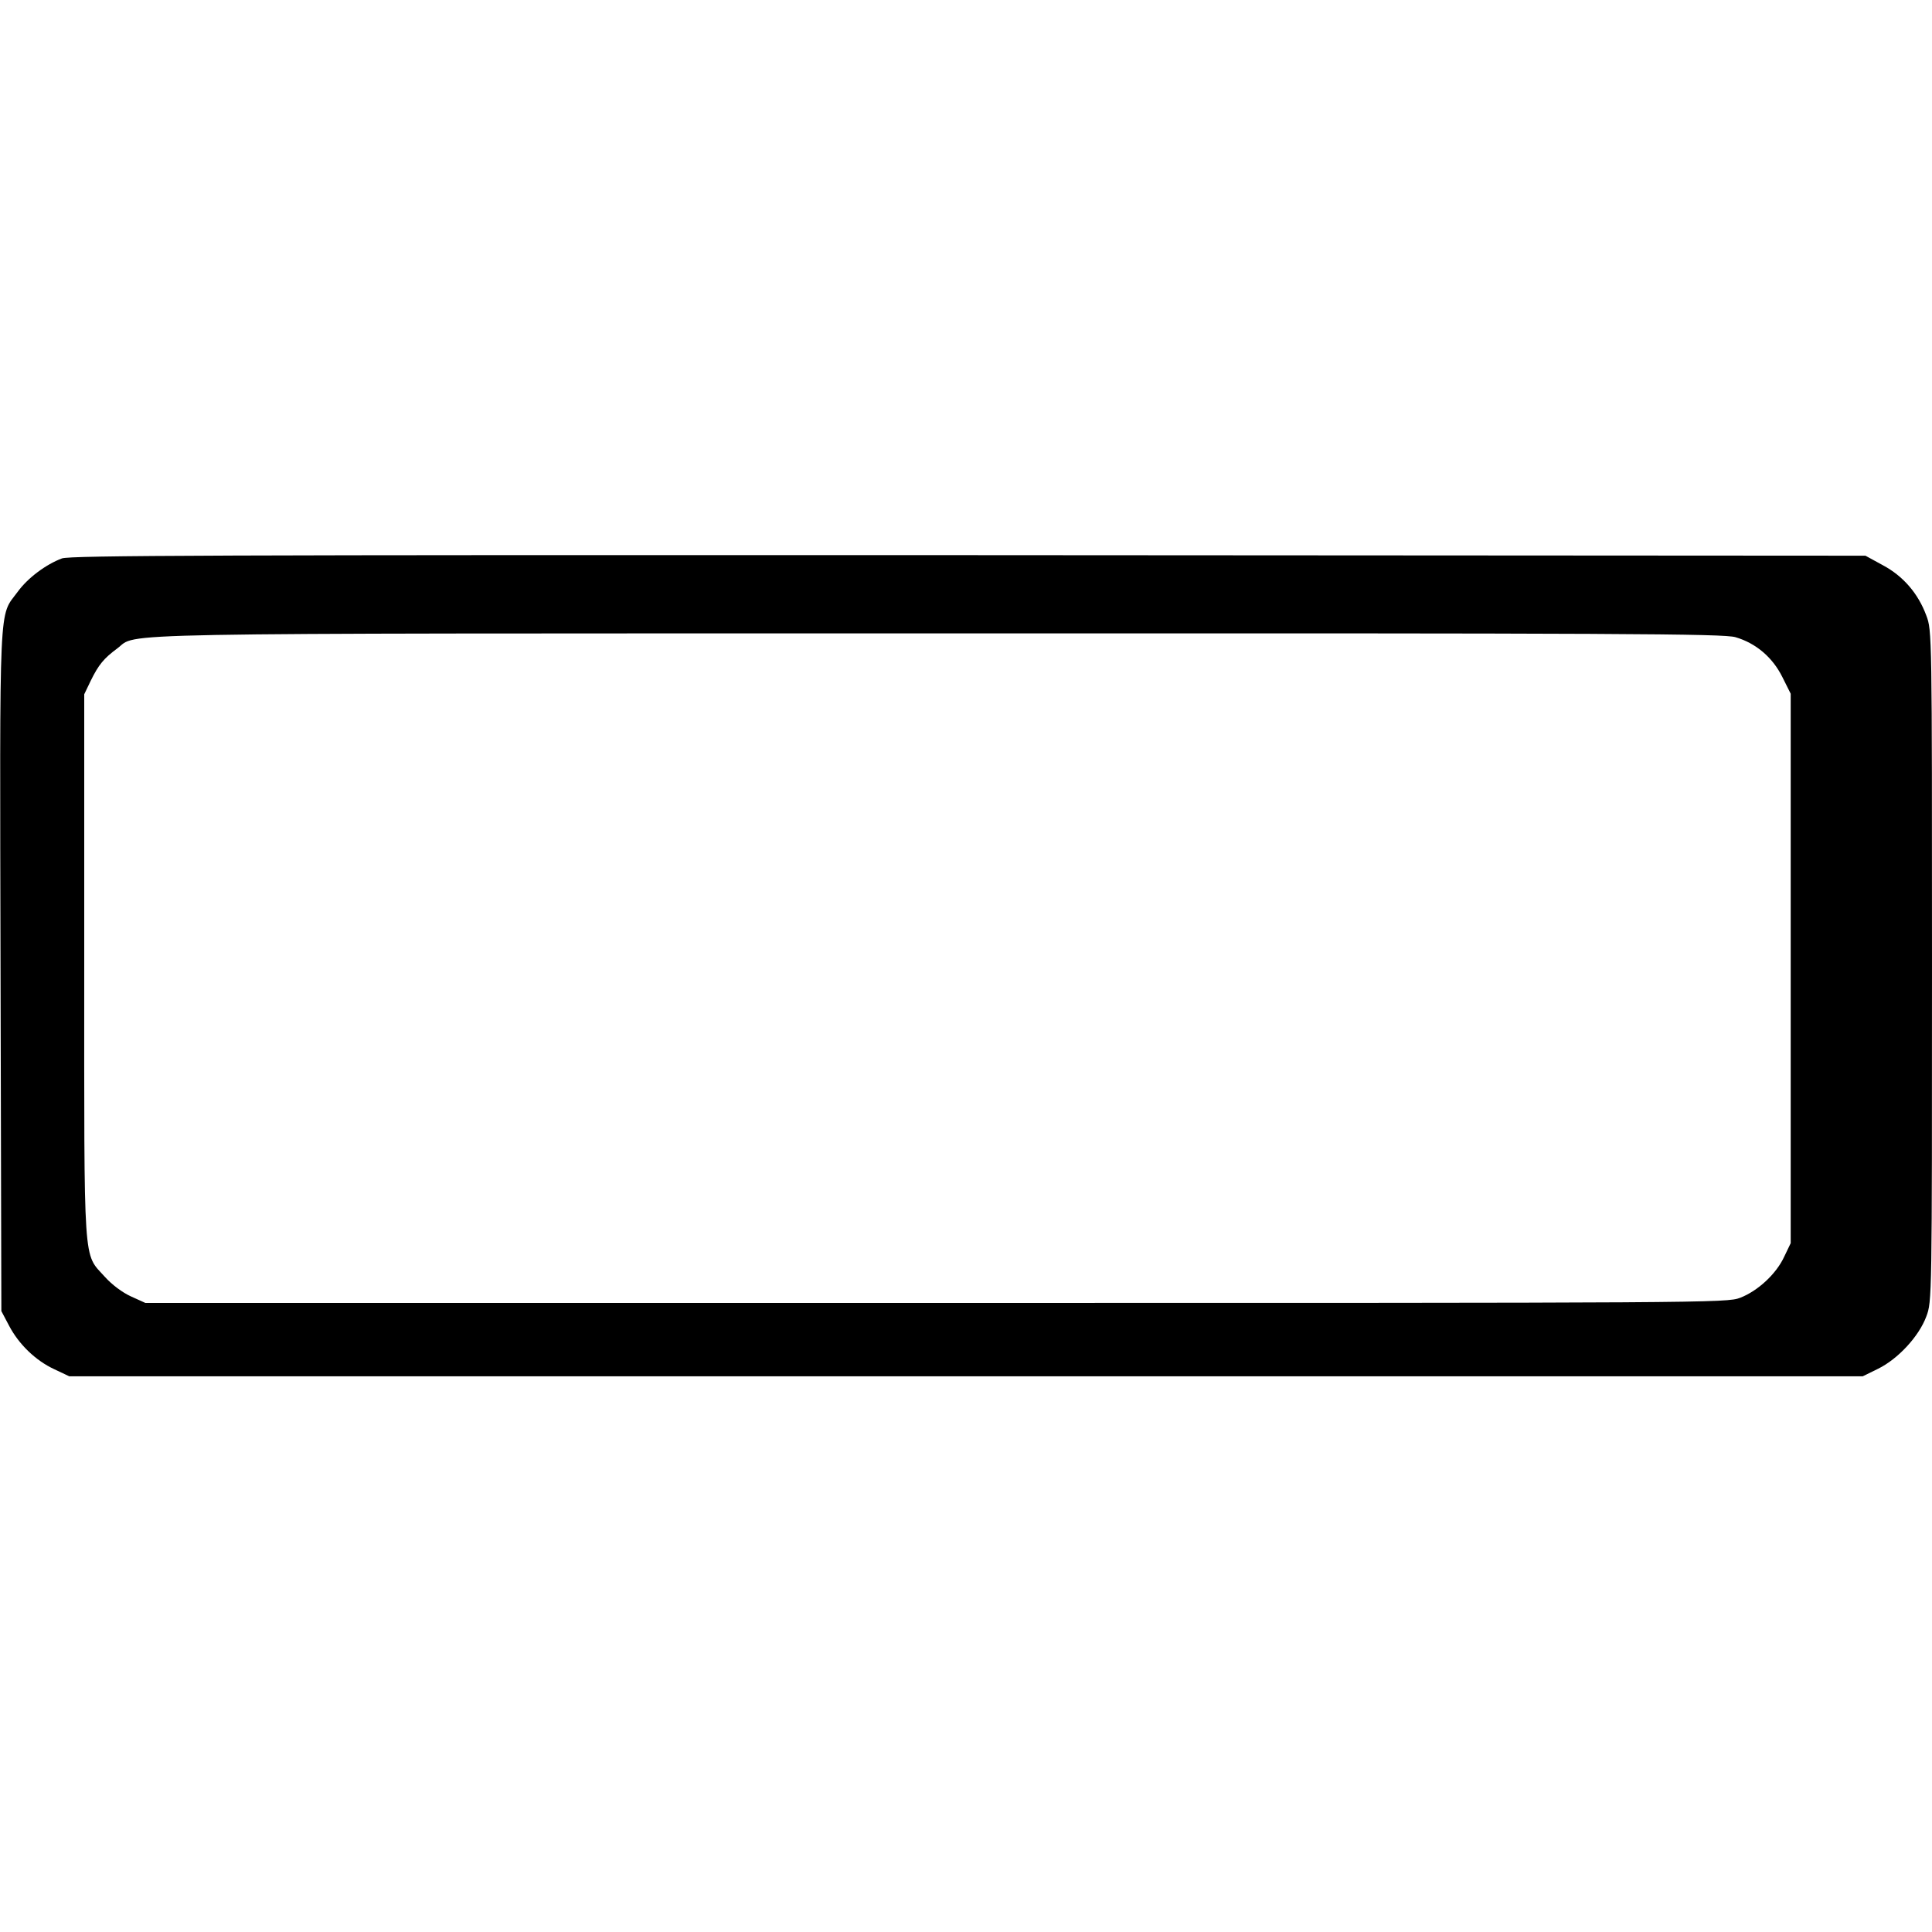 <?xml version="1.0" encoding="UTF-8" standalone="yes"?>
<svg version="1.0" xmlns="http://www.w3.org/2000/svg" width="100mm" height="100mm" viewBox="0 0 711 303" preserveAspectRatio="xMidYMid meet">
  <g transform="translate(0,303) scale(0.1,-0.1)" fill="#000000" stroke="none">
    <path d="M228 3015 c-59 -22 -126 -72 -163 -123 -70 -95 -66 -3 -63 -1393 l3
-1254 28 -53 c36 -69 98 -129 167 -161 l55 -26 3300 0 3300 0 57 28 c73 36
150 119 177 192 21 55 21 66 21 1290 0 1224 0 1235 -21 1290 -30 81 -85 145
-160 185 l-64 35 -3300 2 c-2780 1 -3306 -1 -3337 -12z m6159 -290 c75 -22
136 -74 172 -146 l31 -62 0 -1011 0 -1011 -24 -50 c-29 -63 -97 -126 -162
-151 -48 -19 -121 -19 -2959 -19 l-2910 0 -53 24 c-31 14 -70 43 -96 72 -81
90 -76 19 -76 1143 l0 1001 24 50 c29 59 48 82 98 119 78 58 -118 55 3014 55
2536 1 2897 -1 2941 -14z"/>
  </g>
</svg>